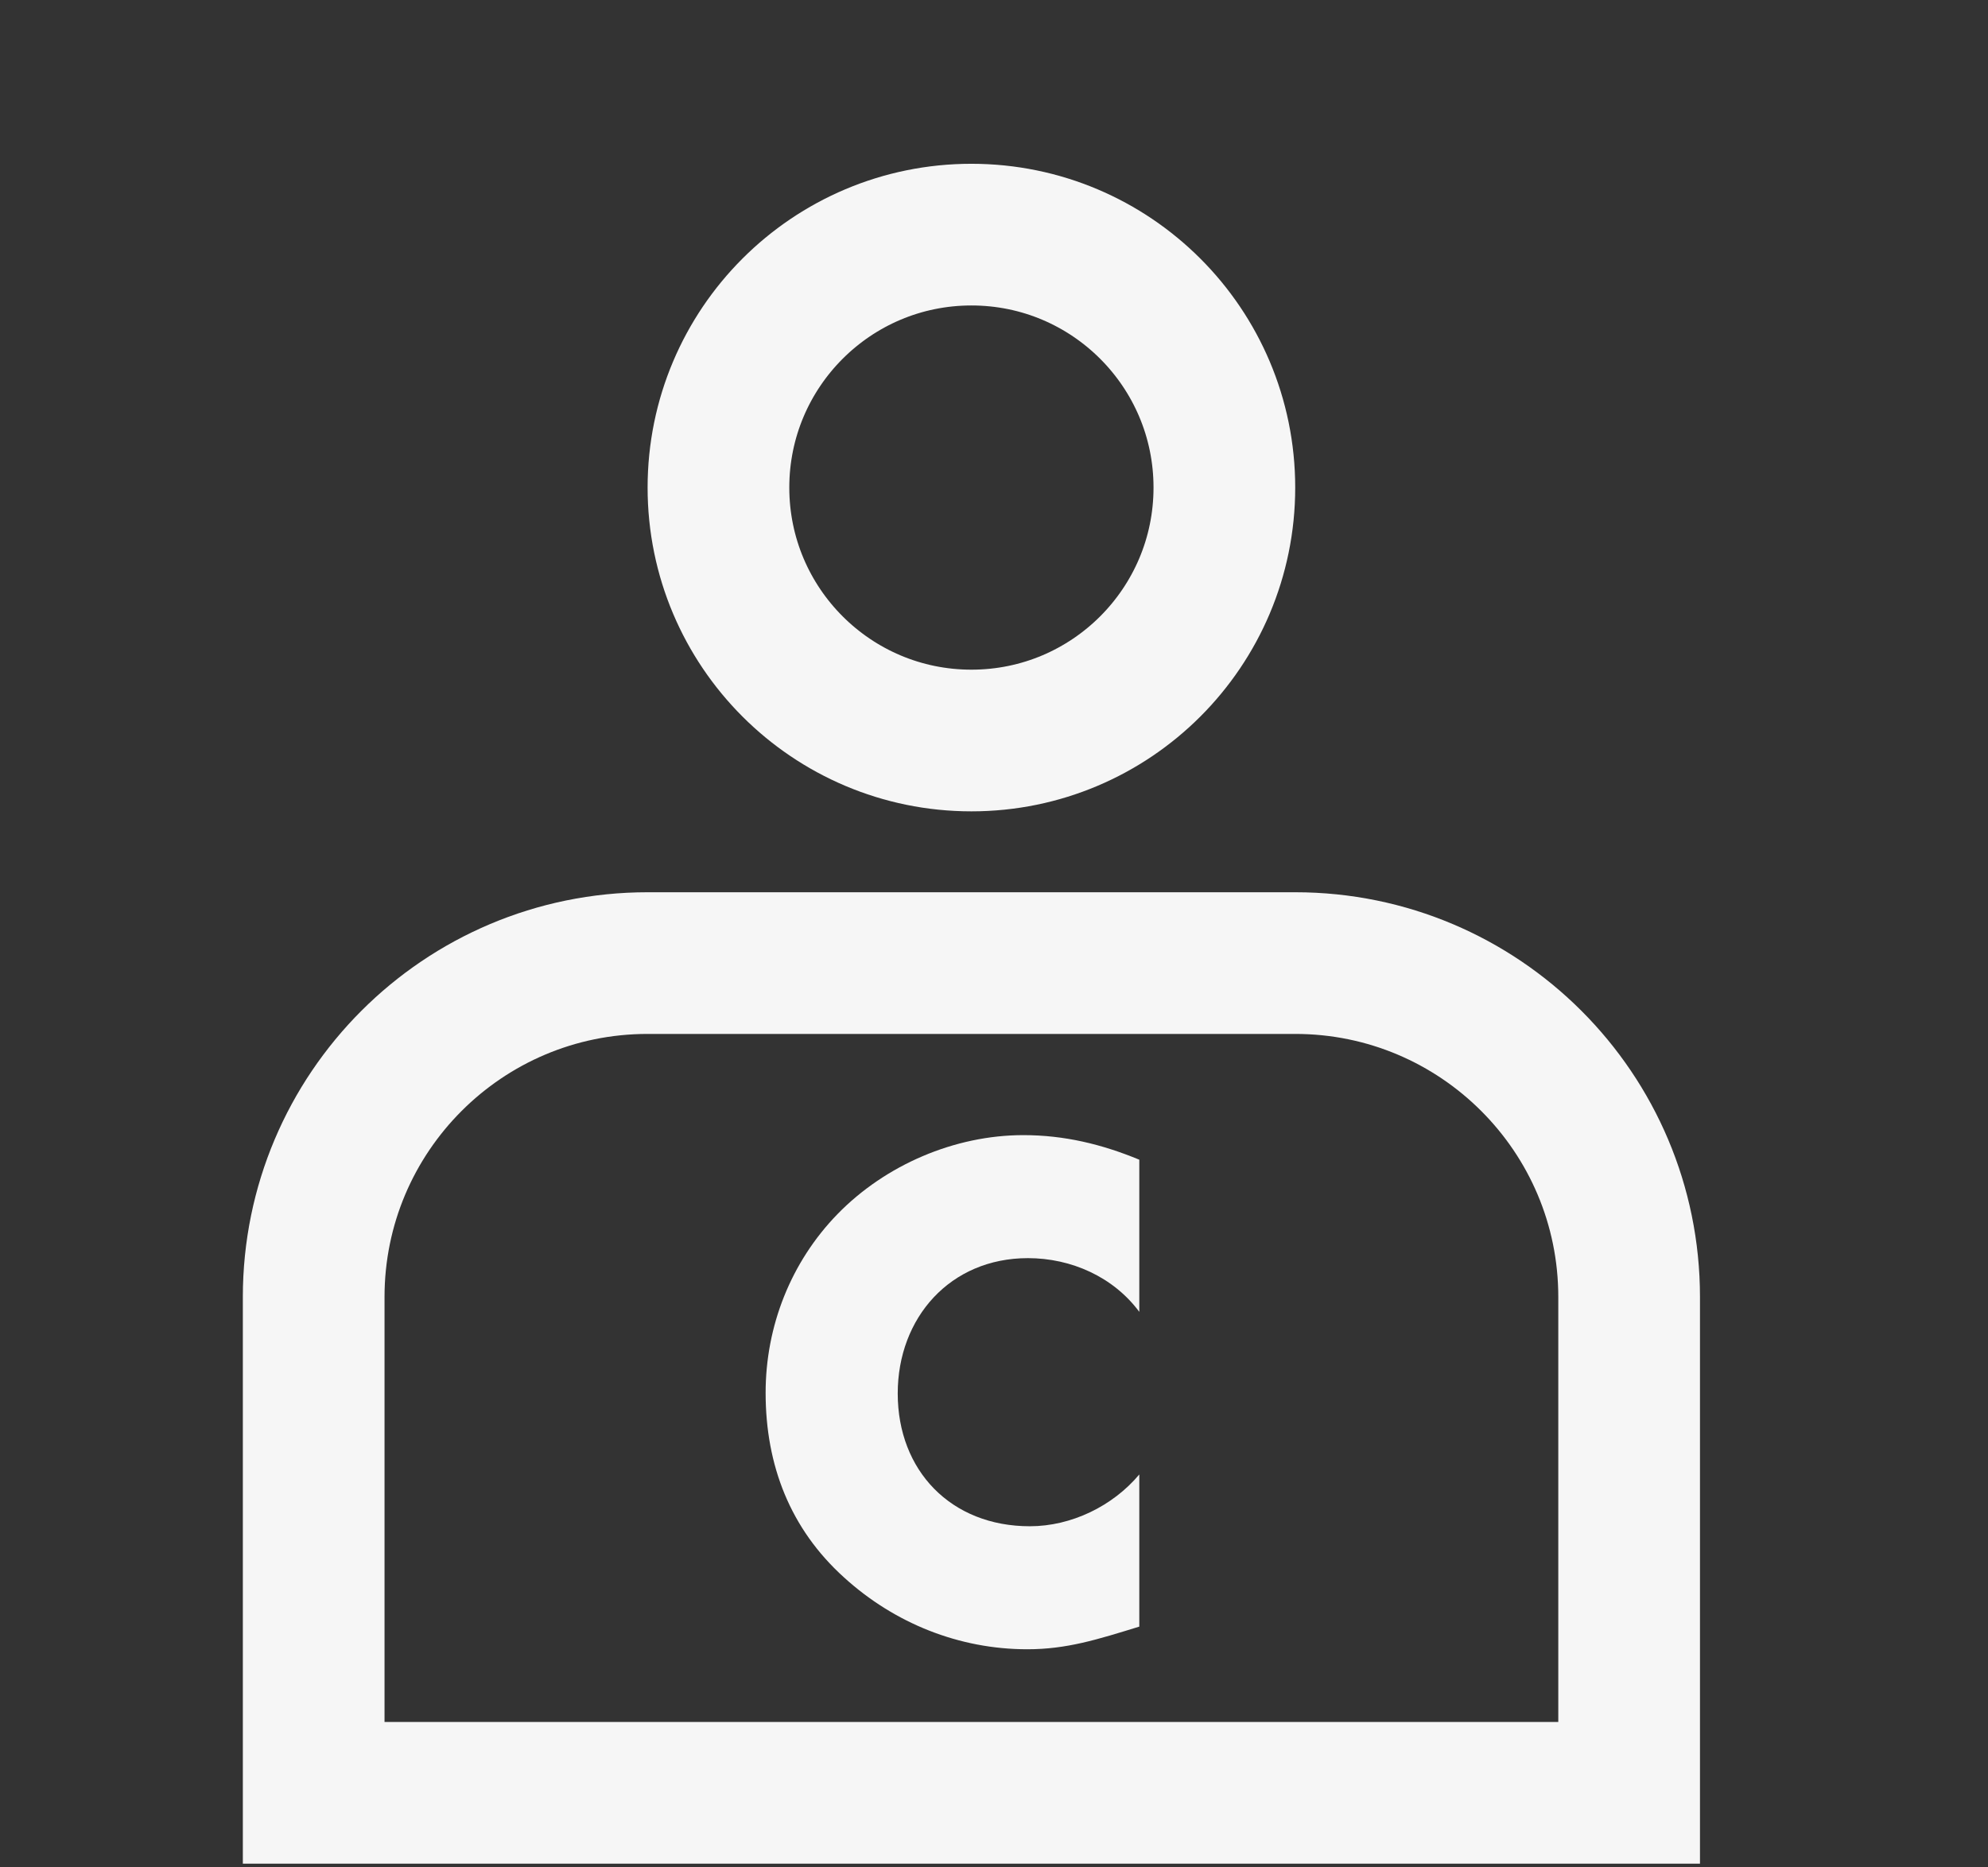 <svg width="33" height="31" viewBox="0 0 33 31" fill="none" xmlns="http://www.w3.org/2000/svg">
<rect x="0" y="0" width="33" height="31" fill="#333333" stroke="none"/>
<circle cx="16.125" cy="8.094" r="4.199" stroke="#F6F6F6" stroke-width="2.352"/>
<path d="M5.207 21.531C5.207 18.47 7.689 15.988 10.75 15.988H21.5C24.561 15.988 27.043 18.47 27.043 21.531V29.762H5.207V21.531Z" stroke="#F6F6F6" stroke-width="2.352"/>
<path d="M18.912 19.252V21.778C18.482 21.198 17.783 20.886 17.063 20.886C15.773 20.886 14.902 21.875 14.902 23.133C14.902 24.412 15.784 25.337 17.095 25.337C17.783 25.337 18.471 25.003 18.912 24.477V27.003C18.213 27.218 17.708 27.379 17.052 27.379C15.923 27.379 14.848 26.949 14.01 26.186C13.118 25.38 12.709 24.326 12.709 23.122C12.709 22.015 13.128 20.951 13.902 20.155C14.698 19.338 15.848 18.844 16.988 18.844C17.665 18.844 18.288 18.994 18.912 19.252Z" fill="#F6F6F6"/>
</svg>
